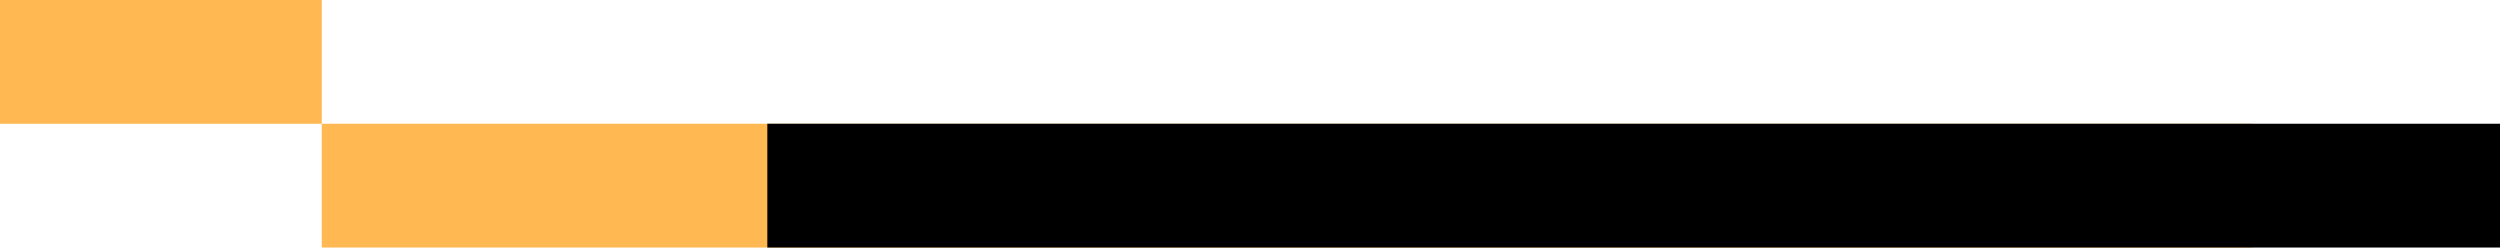 <svg width="101" height="10" viewBox="0 0 101 10" fill="none" xmlns="http://www.w3.org/2000/svg">
<path d="M13 5H91V10H13V5Z" fill="#FFB852"/>
<path d="M31 5H101V10H31V5Z" fill="black"/>
<path d="M0 0H13V5H0V0Z" fill="#FFB852"/>
</svg>

